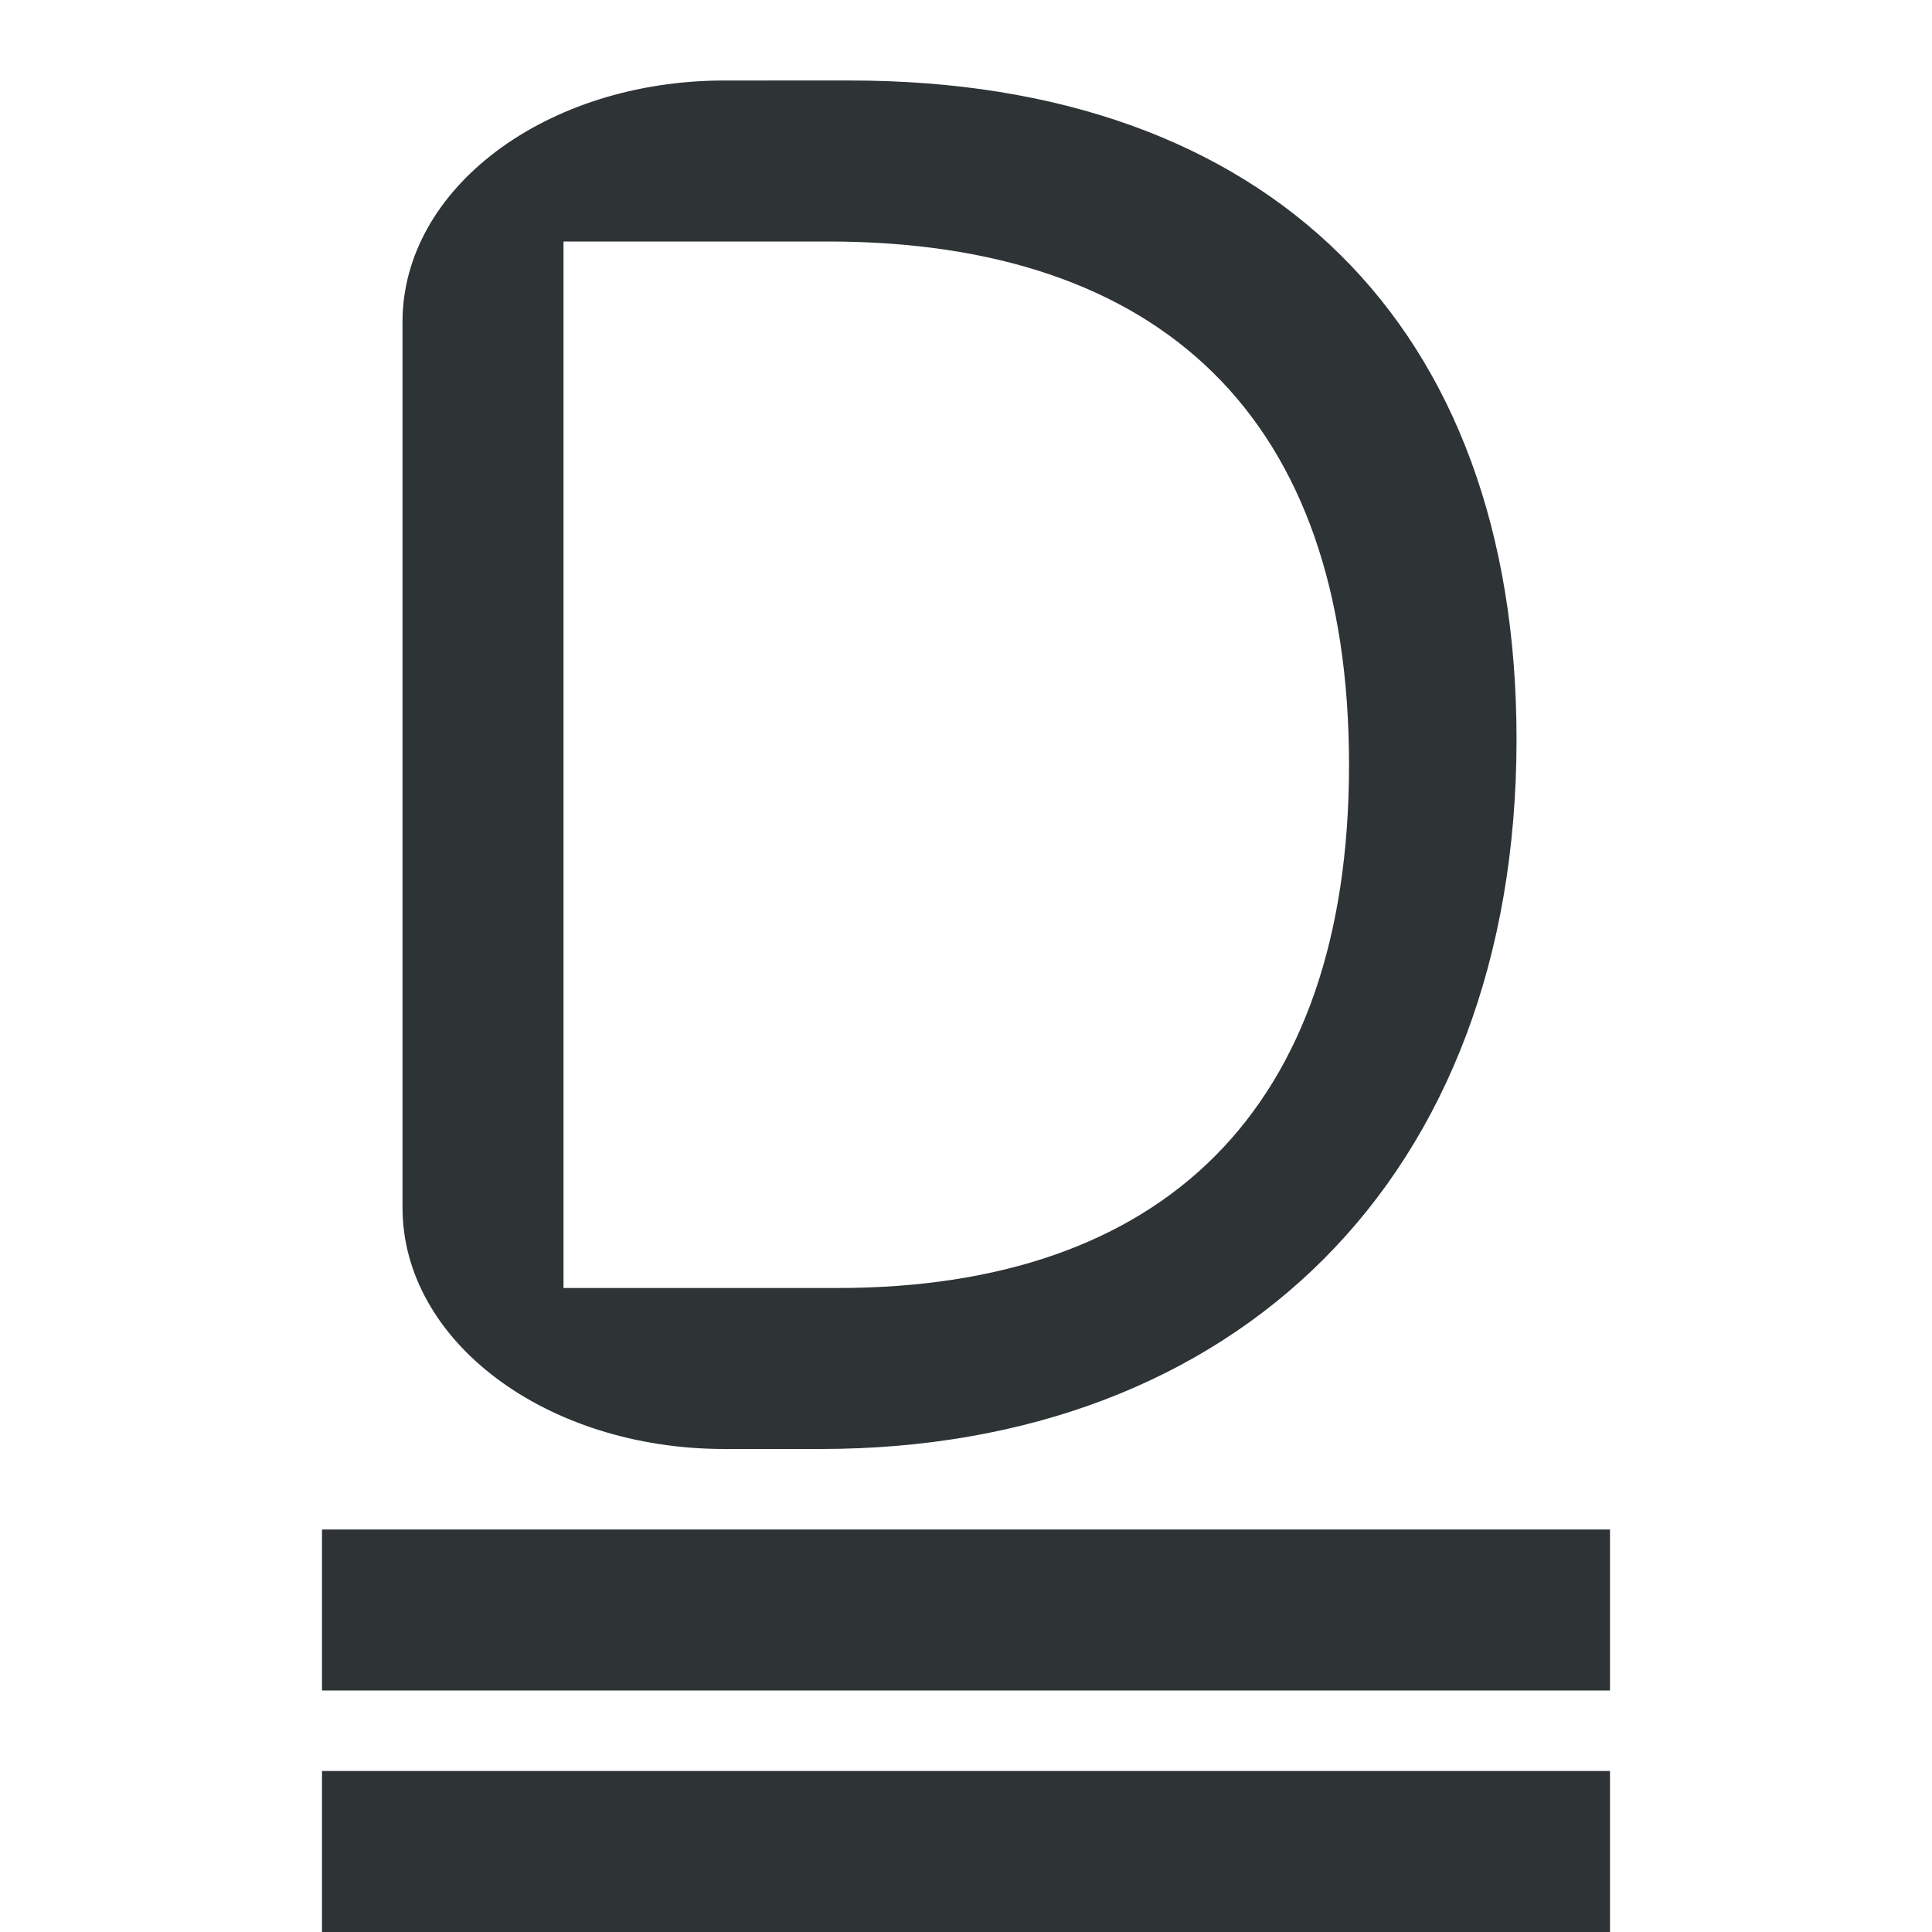 <svg viewBox="0 0 24 24" xmlns="http://www.w3.org/2000/svg"><g fill="#2e3436"><path d="m9 1c-2.216 0-4 1.338-4 3v11c0 1.662 1.784 3 4 3h1.193c5.144 0 8.646-3.356 8.646-8.818 0-5.144-3.086-8.182-8.279-8.182zm-2 2h3.283c4.14 0 6.475 2.189 6.475 6.5 0 4.287-2.312 6.5-6.354 6.5h-3.404z" stroke-width=".612"/><g stroke-width="1.144"><path d="m4 22h16v2h-16z"/><path d="m4 19h16v2h-16z"/></g></g></svg>